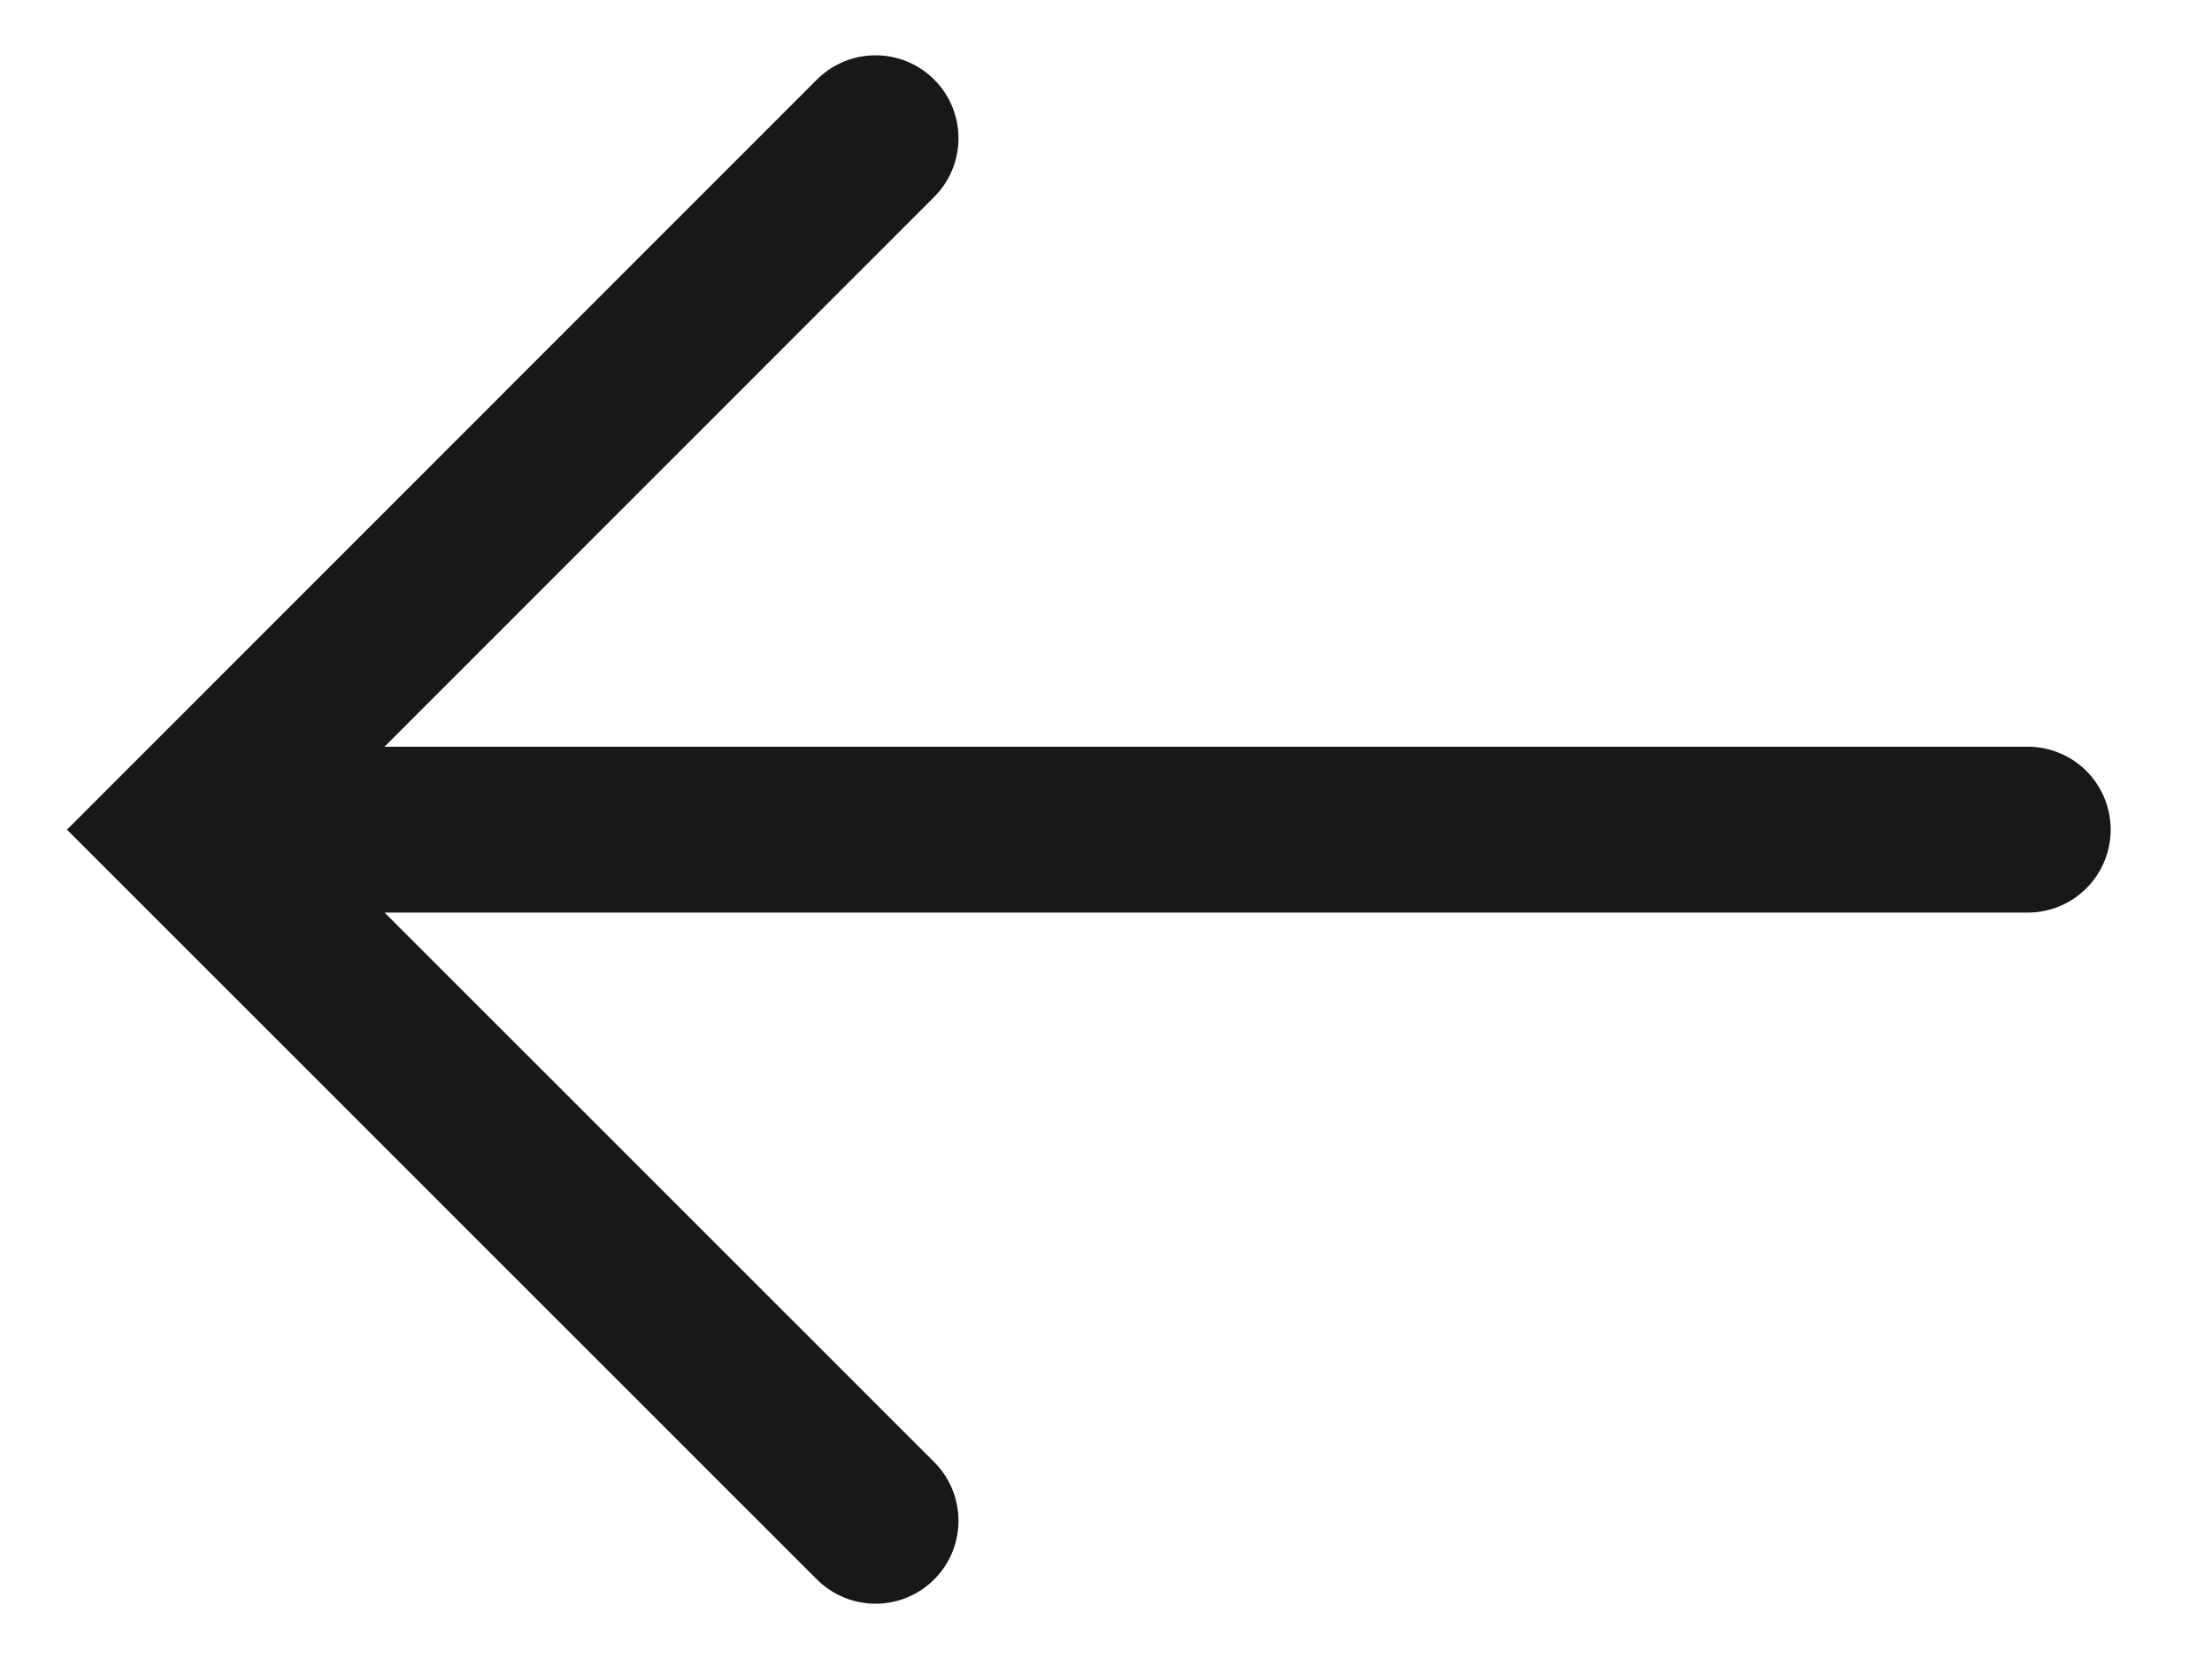 <svg width="16" height="12" viewBox="0 0 16 12" fill="none" xmlns="http://www.w3.org/2000/svg">
<path d="M14.667 6.001H1.767M6.333 11L1.333 6.001L6.333 1" stroke="#18181B" stroke-width="1.2" stroke-linecap="round"/>
</svg>
